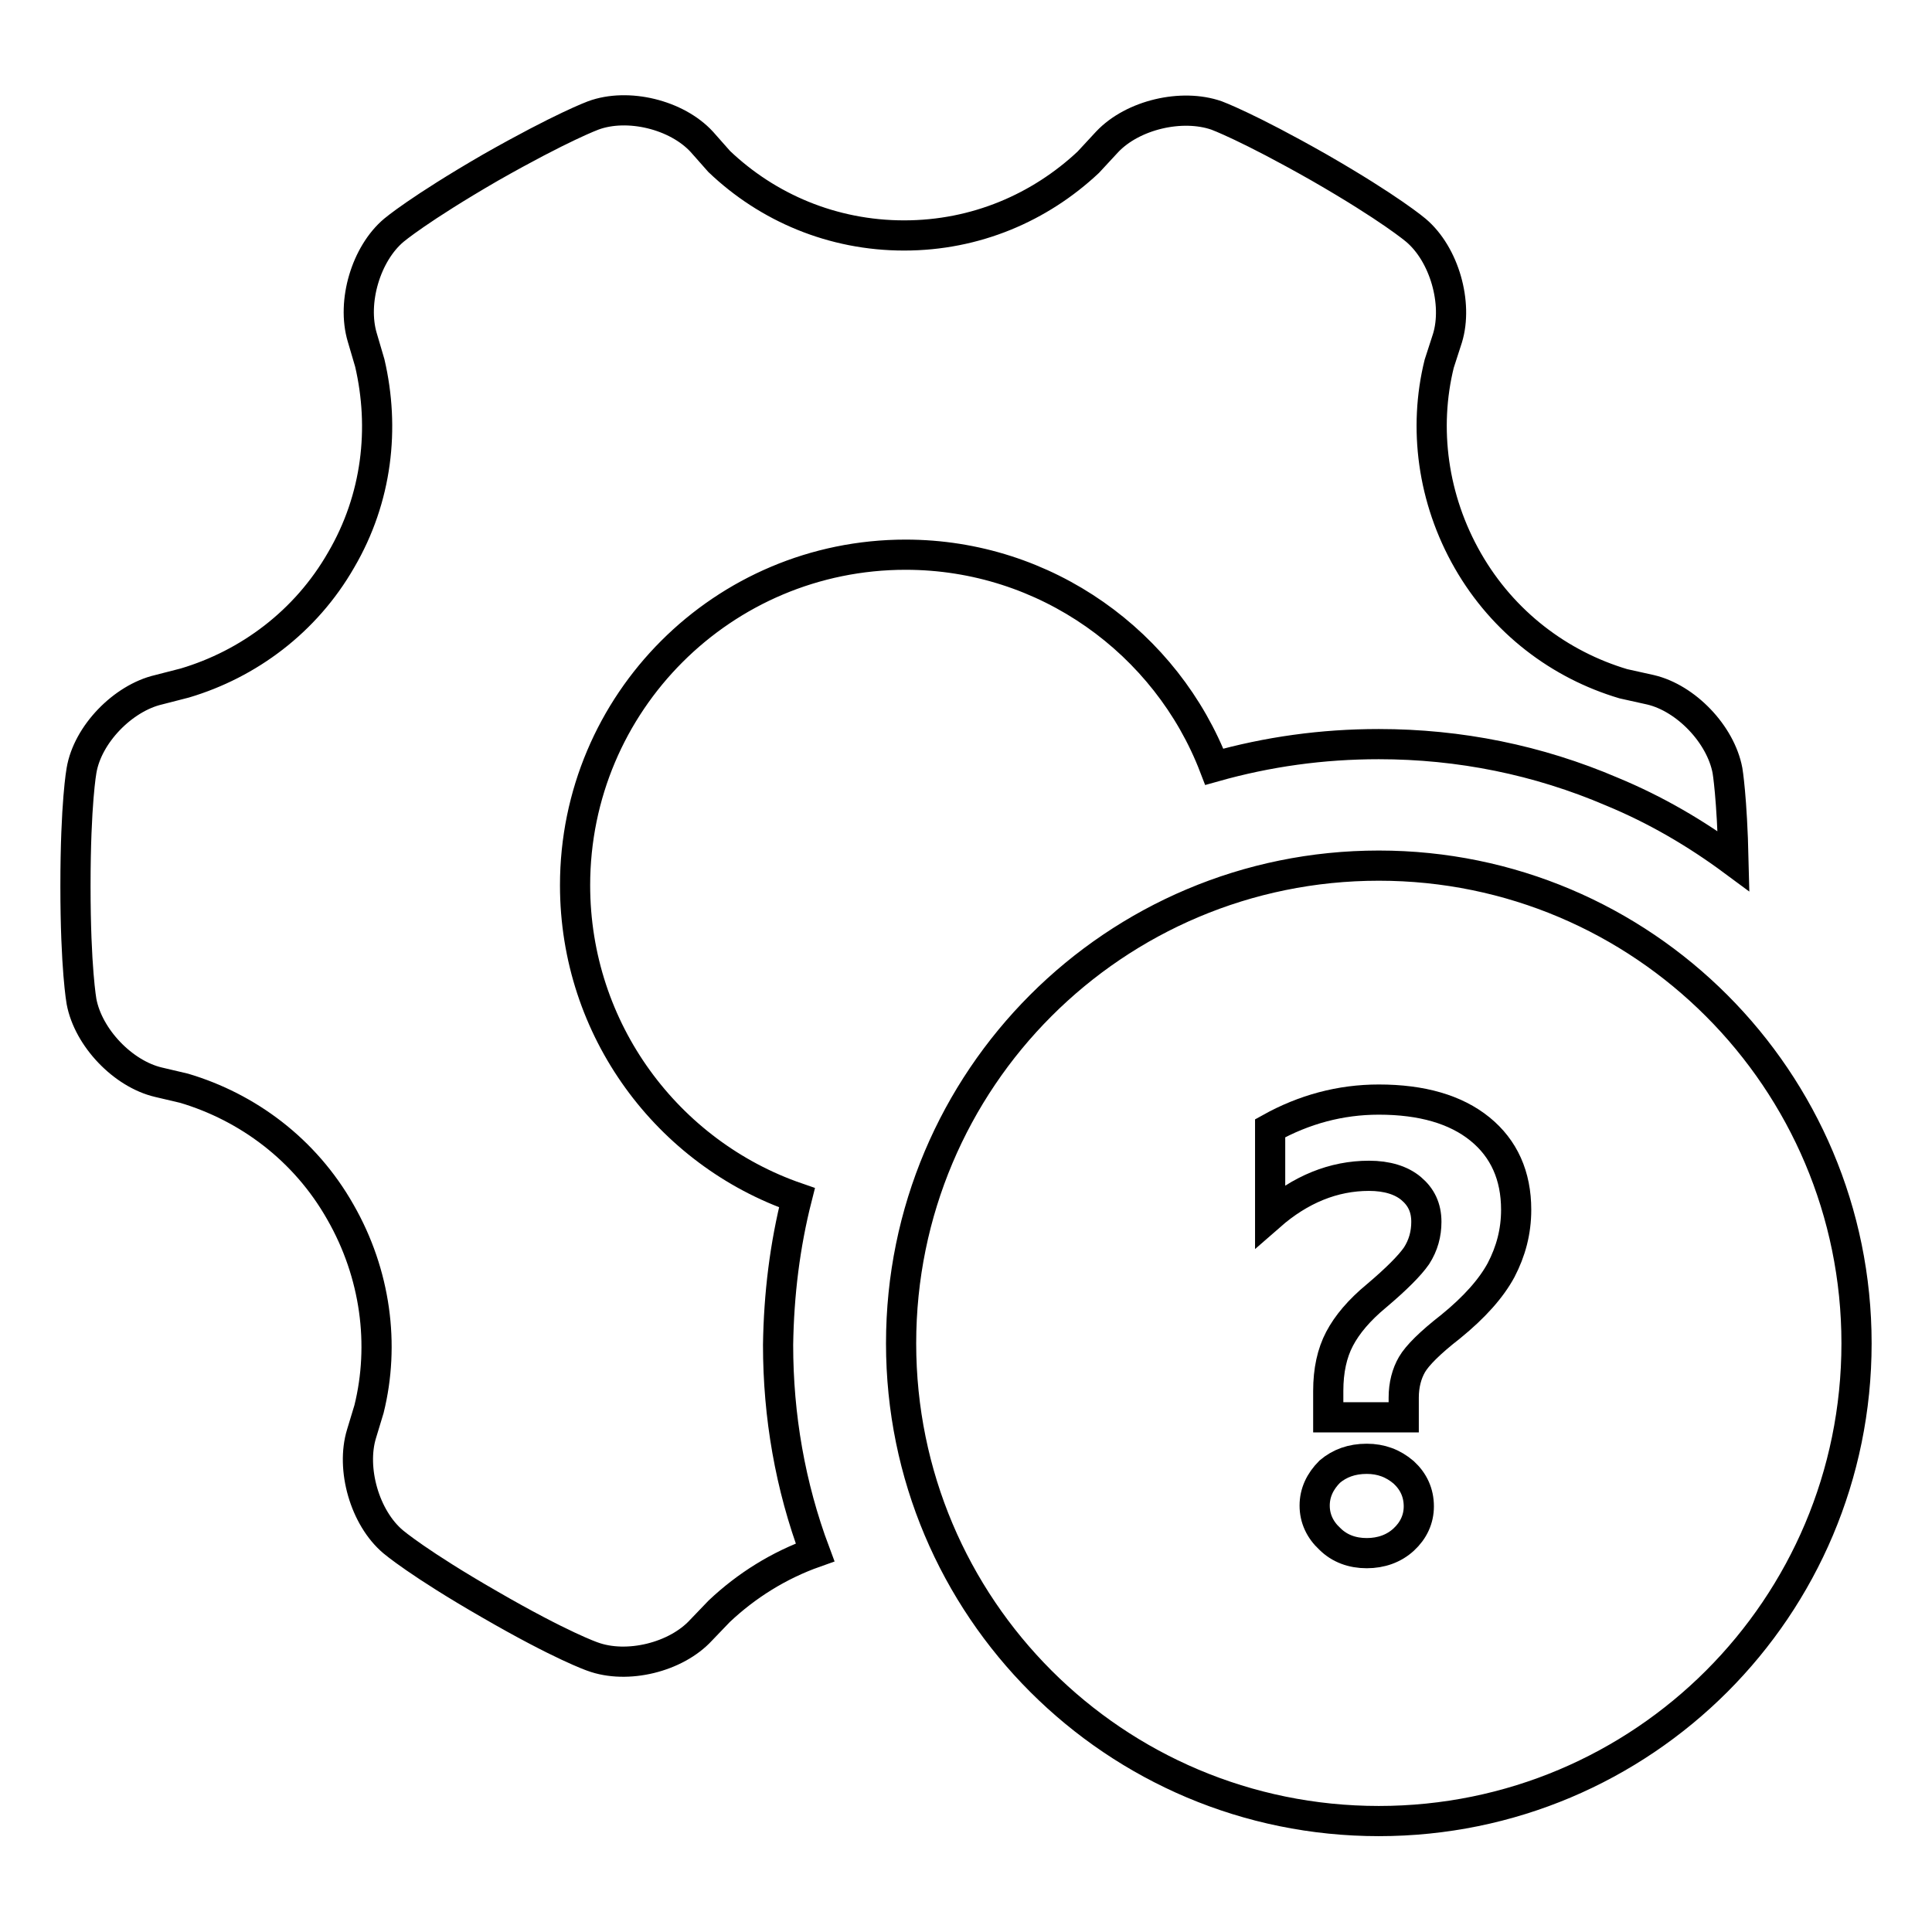 <?xml version="1.0" encoding="utf-8"?>
<!-- Svg Vector Icons : http://www.onlinewebfonts.com/icon -->
<!DOCTYPE svg PUBLIC "-//W3C//DTD SVG 1.1//EN" "http://www.w3.org/Graphics/SVG/1.1/DTD/svg11.dtd">
<svg version="1.1" xmlns="http://www.w3.org/2000/svg" xmlns:xlink="http://www.w3.org/1999/xlink" x="0px" y="0px" viewBox="0 0 256 256" enable-background="new 0 0 256 256" xml:space="preserve">
<g><g><path stroke-width="4" fill-opacity="0" stroke="#000000"  d="M105.6,158.7c-17.1-5.9-29.4-22.2-29.4-41.4c0-24.2,19.6-43.8,43.8-43.8c18.6,0,34.6,11.7,40.9,28.1c7.1-2,14.3-3,21.8-3c10.7,0,21.1,2.1,30.9,6.3c5.8,2.4,11.1,5.5,16.1,9.2c-0.2-8.5-0.8-12-0.8-12c-0.9-4.8-5.5-9.6-10.2-10.7l-3.6-0.8c-8.4-2.5-15.9-8.1-20.6-16.3c-4.7-8.2-5.9-17.6-3.8-26.1l1.1-3.4c1.4-4.6-0.4-11.1-4.2-14.3c0,0-3.4-2.9-12.8-8.3c-9.5-5.4-13.6-6.9-13.6-6.9c-4.6-1.6-11.1-0.1-14.5,3.5l-2.5,2.7c-6.4,6-14.9,9.7-24.4,9.7c-9.5,0-18.1-3.7-24.5-9.8L93,18.8c-3.3-3.6-9.8-5.2-14.4-3.5c0,0-4.1,1.5-13.6,6.9c-9.5,5.5-12.8,8.3-12.8,8.3c-3.7,3.1-5.6,9.5-4.2,14.2l1,3.4c2,8.6,1,17.9-3.8,26.1c-4.7,8.2-12.3,13.8-20.7,16.3L21,91.4c-4.7,1.1-9.4,5.9-10.2,10.7c0,0-0.8,4.3-0.8,15.3c0,10.9,0.8,15.3,0.8,15.3c0.9,4.8,5.5,9.6,10.2,10.7l3.4,0.8c8.4,2.5,16,8.1,20.7,16.4c4.7,8.2,5.9,17.6,3.8,26.1l-1,3.3c-1.4,4.6,0.4,11.1,4.2,14.3c0,0,3.4,2.9,12.8,8.3c9.5,5.5,13.6,6.9,13.6,6.9c4.6,1.7,11.1,0.1,14.4-3.5l2.4-2.5c3.6-3.4,7.9-6.1,12.7-7.8c-3.3-8.8-4.9-18.1-4.9-27.5C103.2,171.5,104,165,105.6,158.7L105.6,158.7z M182.7,114.7c-35,0-63.3,28.3-63.3,63.3c0,35,28.3,63.3,63.3,63.3c35,0,63.3-28.3,63.3-63.3C246,143.1,217.7,114.7,182.7,114.7L182.7,114.7z"/><path stroke-width="4" fill-opacity="0" stroke="#000000"  d="M186,187.8H176v-3.5c0-2.7,0.5-5,1.5-6.9c1-1.9,2.6-3.8,4.9-5.7c2.6-2.2,4.4-4,5.3-5.3c0.9-1.4,1.3-2.9,1.3-4.5c0-1.9-0.7-3.3-2-4.4s-3.2-1.7-5.6-1.7c-4.7,0-9.1,1.8-13.1,5.3v-11.6c4.5-2.5,9.3-3.8,14.4-3.8c5.7,0,10.2,1.3,13.4,3.9c3.2,2.6,4.8,6.2,4.8,10.7c0,2.9-0.7,5.5-2,8c-1.3,2.4-3.5,4.9-6.7,7.5c-2.7,2.1-4.4,3.8-5.1,5c-0.7,1.2-1.1,2.7-1.1,4.4L186,187.8L186,187.8z M181.1,193.3c1.9,0,3.5,0.6,4.9,1.8c1.3,1.2,2,2.7,2,4.5c0,1.7-0.7,3.2-2,4.4c-1.3,1.2-3,1.8-4.9,1.8c-1.9,0-3.6-0.6-4.9-1.9c-1.3-1.2-2-2.7-2-4.4c0-1.7,0.7-3.2,2-4.5C177.5,193.9,179.1,193.3,181.1,193.3z"/></g></g>
</svg>